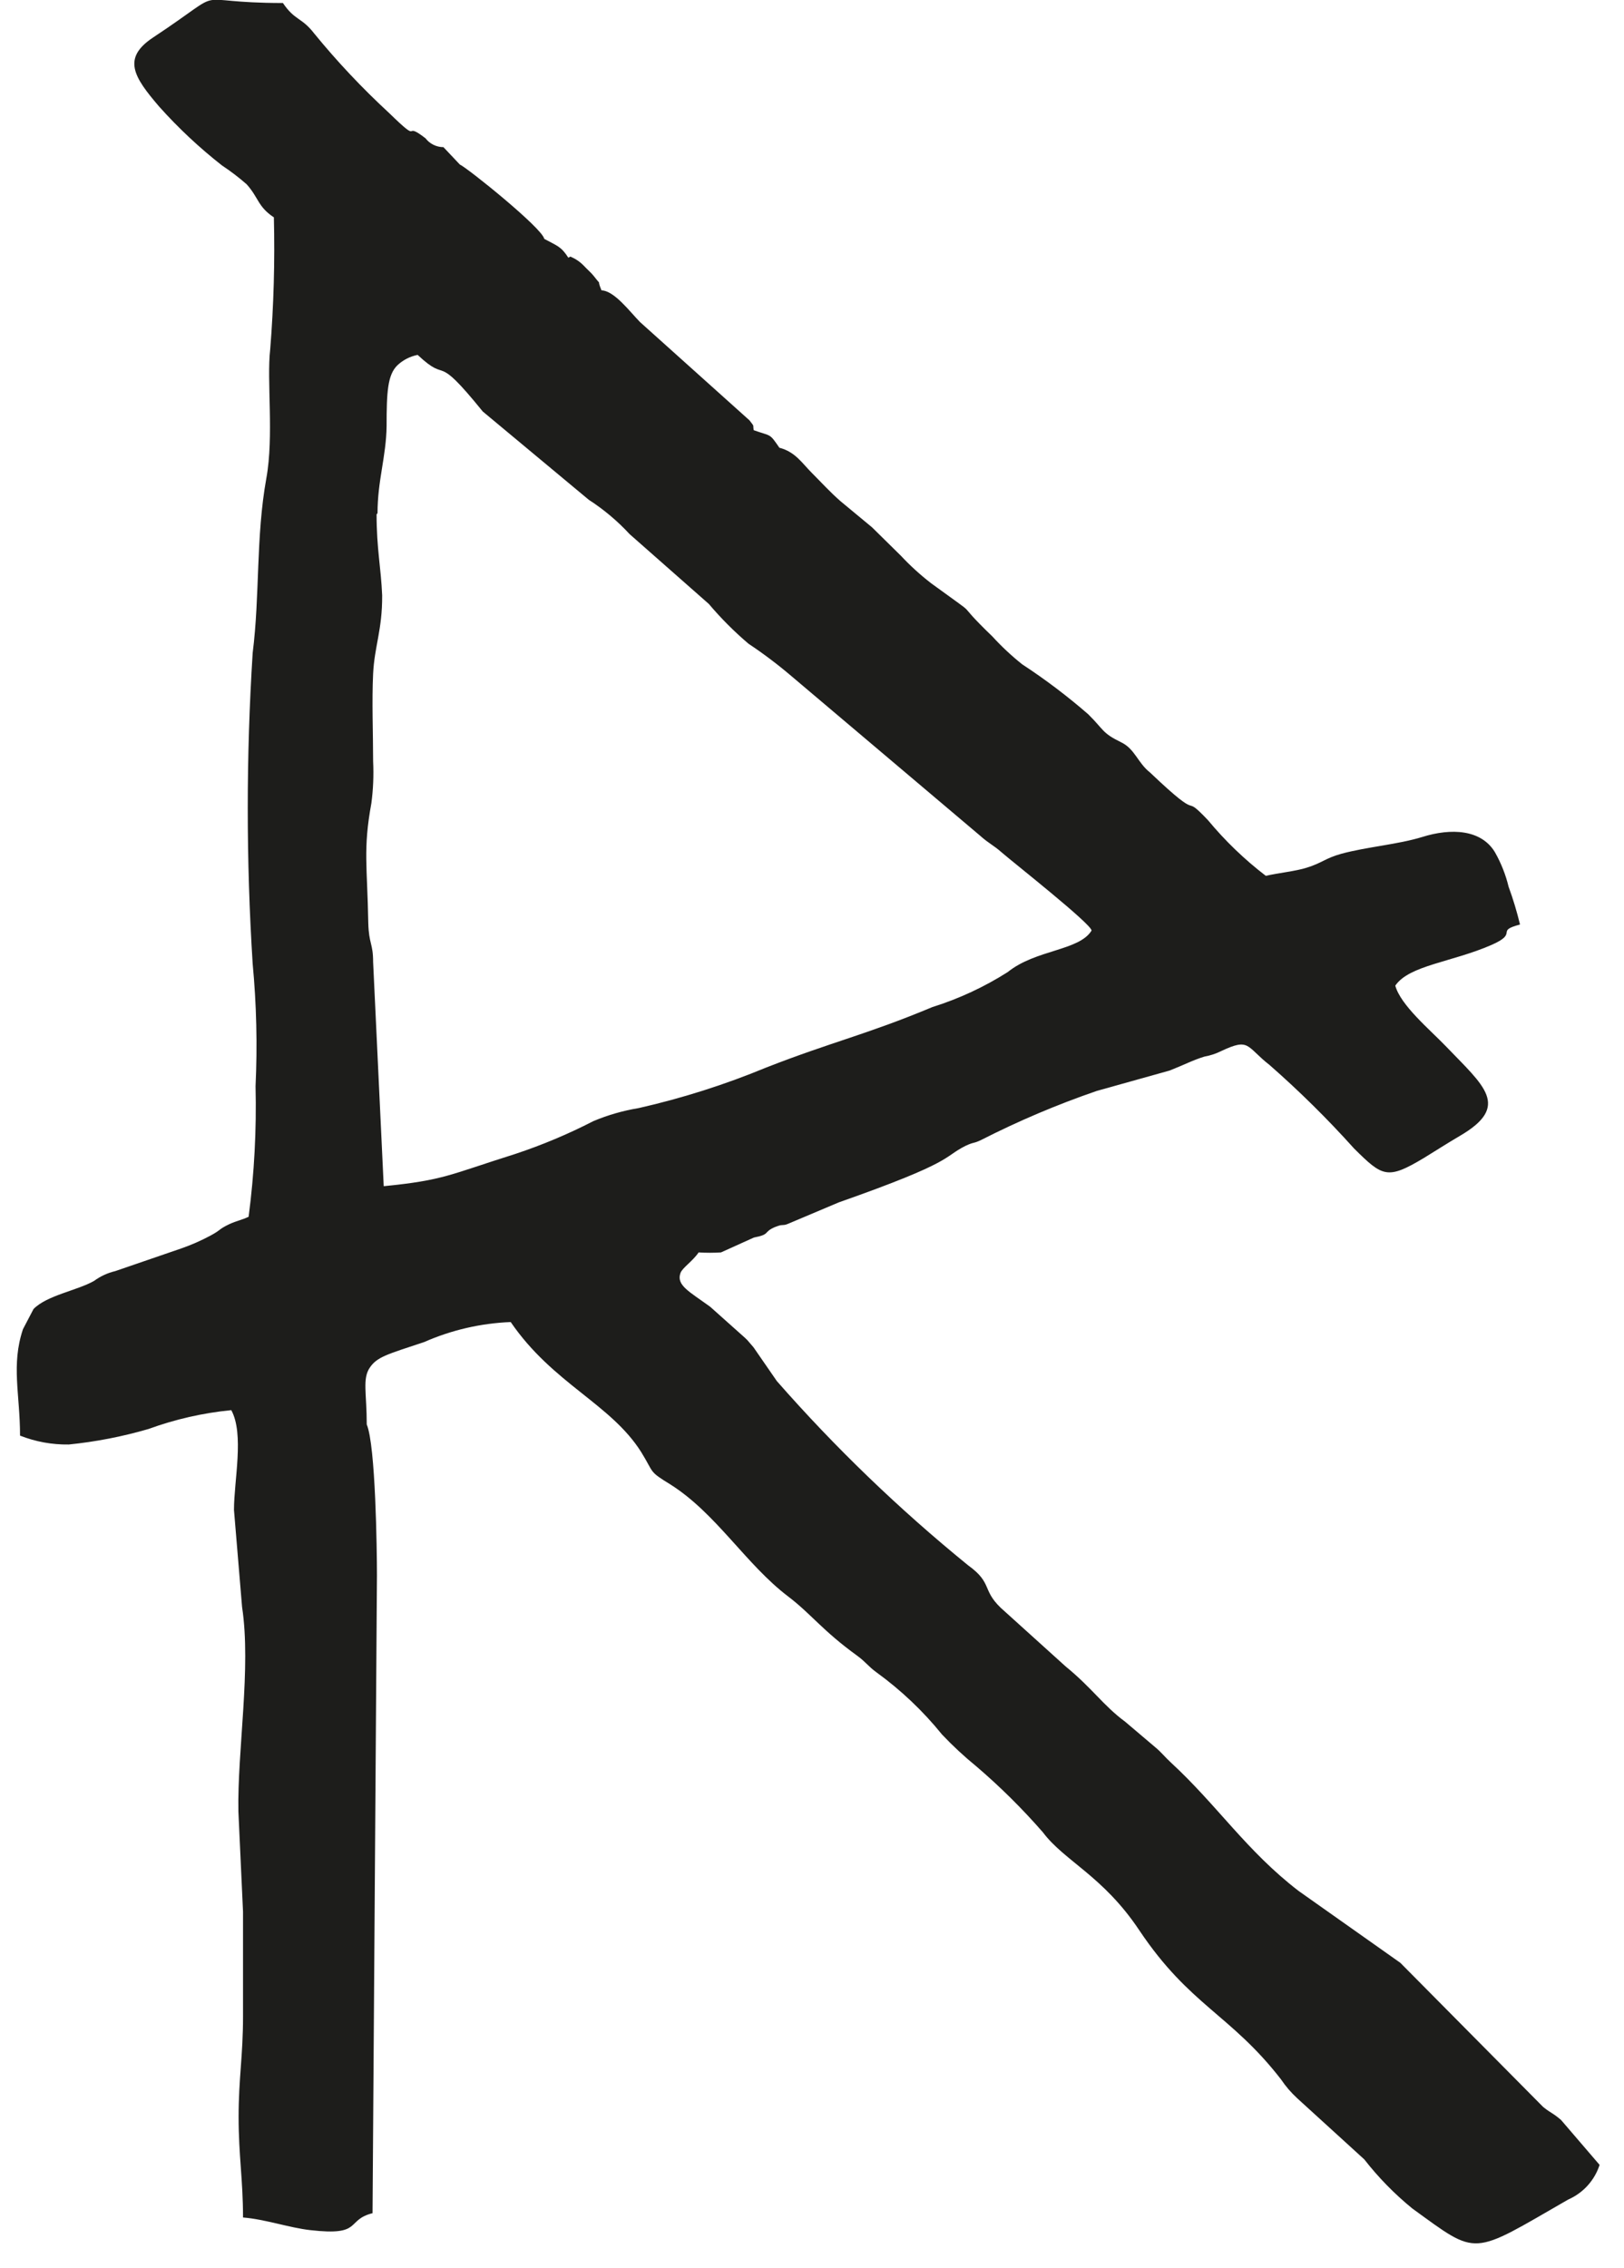<svg width="53" height="74" viewBox="0 0 53 74" fill="none" xmlns="http://www.w3.org/2000/svg">
<path fill-rule="evenodd" clip-rule="evenodd" d="M18.548 8.41C18.309 8.035 18.177 8.022 17.762 7.795C17.699 7.444 15.246 5.473 15.007 5.369L14.472 4.802C14.359 4.802 14.247 4.775 14.145 4.725C14.044 4.675 13.955 4.602 13.887 4.513C13.089 3.897 13.831 4.79 12.699 3.688C11.822 2.879 11.004 2.011 10.252 1.09C9.843 0.56 9.623 0.677 9.233 0.098C5.981 0.098 7.629 -0.517 4.994 1.225C3.975 1.902 4.365 2.512 5.195 3.479C5.819 4.177 6.505 4.82 7.246 5.4C7.528 5.586 7.797 5.792 8.051 6.015C8.447 6.458 8.409 6.742 8.938 7.093C8.973 8.53 8.933 9.969 8.818 11.402C8.699 12.406 8.944 14.228 8.692 15.608C8.346 17.535 8.485 19.413 8.246 21.309C8.032 24.686 8.032 28.072 8.246 31.449C8.371 32.777 8.402 34.112 8.34 35.445C8.374 36.869 8.299 38.293 8.114 39.705C7.881 39.816 7.743 39.829 7.485 39.946C7.114 40.124 7.227 40.13 6.856 40.327C6.553 40.489 6.238 40.627 5.912 40.74L3.761 41.479C3.511 41.538 3.275 41.647 3.069 41.799C2.516 42.113 1.535 42.267 1.094 42.716L0.749 43.375C0.359 44.545 0.654 45.499 0.654 46.847C1.16 47.047 1.701 47.145 2.245 47.137C3.126 47.048 3.995 46.879 4.843 46.632C5.714 46.314 6.623 46.107 7.548 46.016C7.975 46.798 7.636 48.313 7.636 49.273L7.9 52.438C8.202 54.426 7.743 57.117 7.78 59.112L7.931 62.381V65.804C7.931 67.097 7.787 67.811 7.787 69.08C7.787 70.348 7.931 71.124 7.931 72.361C8.648 72.417 9.453 72.7 10.133 72.774C11.856 72.971 11.265 72.448 12.158 72.22L12.302 51.41C12.302 50.585 12.258 47.161 11.969 46.484C11.969 45.468 11.824 45 12.063 44.637C12.302 44.274 12.642 44.194 13.843 43.794C14.733 43.401 15.692 43.18 16.667 43.141C18.045 45.154 19.932 45.807 20.925 47.383C21.359 48.085 21.158 47.999 21.881 48.442C23.378 49.39 24.341 51.046 25.718 52.093C26.479 52.672 26.831 53.201 27.97 54.026C28.259 54.236 28.322 54.365 28.599 54.568C29.402 55.15 30.123 55.833 30.743 56.6C31.093 56.97 31.467 57.317 31.863 57.64C32.639 58.303 33.364 59.022 34.033 59.789C34.737 60.731 35.995 61.211 37.178 62.984C38.825 65.447 40.159 65.73 41.807 67.855C41.957 68.079 42.135 68.286 42.335 68.47L44.524 70.465C44.983 71.054 45.508 71.591 46.09 72.066C48.266 73.642 47.977 73.617 51.178 71.776C51.421 71.669 51.638 71.513 51.815 71.317C51.991 71.122 52.124 70.892 52.203 70.644L50.945 69.178C50.656 68.932 50.637 68.975 50.36 68.753L45.7 64.05L42.379 61.704C40.681 60.399 39.725 58.909 38.215 57.517C38.014 57.333 37.913 57.191 37.706 57.019L36.718 56.181C36.014 55.664 35.649 55.091 34.775 54.377L32.806 52.598C31.982 51.896 32.454 51.699 31.592 51.077C29.344 49.249 27.257 47.239 25.353 45.068L24.592 43.966L24.391 43.732L24.315 43.658L23.177 42.642C22.491 42.144 22.064 41.94 22.208 41.54C22.271 41.368 22.605 41.158 22.8 40.869C23.043 40.884 23.286 40.884 23.529 40.869L24.605 40.383C25.152 40.278 24.894 40.216 25.284 40.044L25.385 40.007C25.555 39.946 25.555 40.007 25.724 39.933L27.372 39.237C31.203 37.889 30.75 37.772 31.511 37.391C31.8 37.255 31.75 37.329 32.02 37.2C33.238 36.579 34.499 36.044 35.794 35.599L38.171 34.934C38.643 34.749 38.926 34.595 39.31 34.478C39.498 34.445 39.68 34.385 39.851 34.3C40.794 33.856 40.656 34.146 41.435 34.755C42.408 35.608 43.328 36.517 44.19 37.477C45.121 38.4 45.272 38.505 46.473 37.785C46.926 37.507 47.197 37.329 47.637 37.07C49.316 36.091 48.436 35.445 47.172 34.127C46.656 33.592 45.706 32.797 45.536 32.163C45.989 31.498 47.385 31.4 48.681 30.833C49.587 30.433 48.769 30.39 49.606 30.169C49.506 29.752 49.382 29.34 49.234 28.937C49.139 28.543 48.989 28.164 48.788 27.81C48.341 27.065 47.36 27.016 46.417 27.312C45.618 27.558 44.618 27.632 43.775 27.86C43.247 28.007 43.146 28.161 42.643 28.315C42.303 28.426 41.712 28.488 41.31 28.58C40.613 28.046 39.98 27.436 39.423 26.764C38.486 25.779 39.379 26.967 37.536 25.212C37.127 24.892 37.039 24.436 36.586 24.221C35.957 23.913 36.039 23.827 35.517 23.31C34.837 22.718 34.116 22.173 33.36 21.678C33.013 21.402 32.689 21.099 32.391 20.773C30.957 19.388 32.228 20.373 30.385 19.031C30.034 18.759 29.706 18.461 29.404 18.138L28.46 17.208L27.435 16.359C27.089 16.057 26.806 15.743 26.492 15.429C26.177 15.115 25.957 14.746 25.435 14.61C25.102 14.124 25.183 14.247 24.598 14.038C24.561 13.828 24.636 13.951 24.46 13.717L20.888 10.51C20.554 10.171 20.051 9.488 19.63 9.475C19.441 9.014 19.693 9.414 19.378 9.007C19.309 8.915 19.171 8.798 19.051 8.669C18.928 8.541 18.777 8.44 18.611 8.373L18.548 8.41ZM12.321 16.747C12.321 15.675 12.604 14.899 12.617 13.902C12.617 12.794 12.648 12.234 12.969 11.92C13.152 11.748 13.381 11.63 13.63 11.581C14.692 12.578 14.114 11.402 15.755 13.428L19.215 16.309C19.706 16.626 20.154 17.003 20.548 17.43L23.133 19.708C23.528 20.175 23.961 20.61 24.429 21.007C24.915 21.33 25.381 21.682 25.825 22.06L31.976 27.262C32.303 27.552 32.398 27.558 32.706 27.829C33.014 28.1 35.624 30.156 35.624 30.366C35.215 31.03 33.806 30.981 32.888 31.72C32.122 32.207 31.293 32.592 30.423 32.865C28.29 33.758 27.165 33.992 25.007 34.835C23.661 35.393 22.268 35.836 20.844 36.159C20.335 36.243 19.839 36.385 19.366 36.584C18.547 37.006 17.695 37.364 16.818 37.655C14.648 38.339 14.498 38.511 12.523 38.708L12.177 31.394C12.177 30.778 12.038 30.815 12.019 30.119C11.988 28.272 11.843 27.724 12.12 26.21C12.18 25.757 12.199 25.299 12.177 24.843C12.177 23.919 12.133 22.891 12.177 21.986C12.221 21.081 12.479 20.558 12.472 19.425C12.434 18.526 12.29 17.904 12.29 16.784L12.321 16.747Z" fill="#1D1D1B"/>
</svg>
